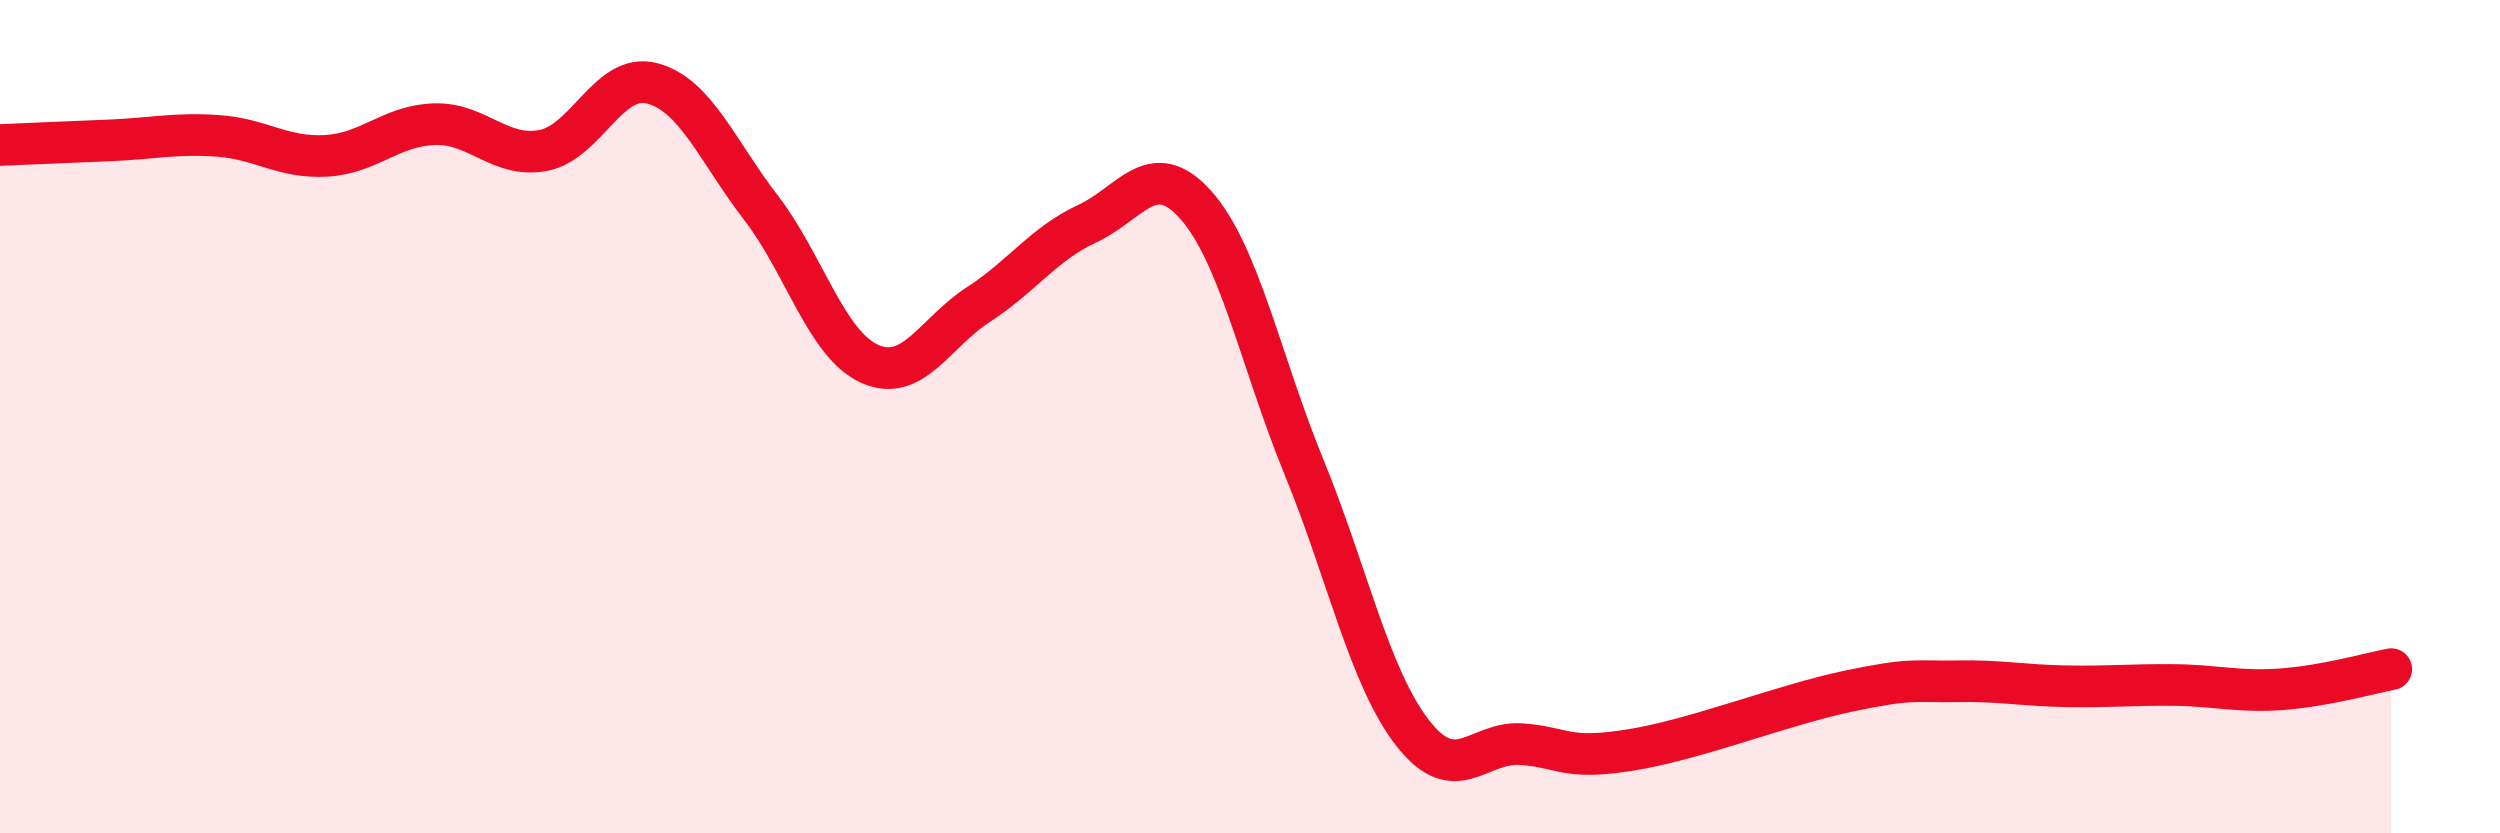 
    <svg width="60" height="20" viewBox="0 0 60 20" xmlns="http://www.w3.org/2000/svg">
      <path
        d="M 0,3.48 C 0.52,3.46 1.57,3.41 2.61,3.37 C 3.65,3.33 4.18,3.19 5.22,3.26 C 6.26,3.33 6.79,3.8 7.83,3.74 C 8.87,3.68 9.39,3.01 10.43,2.98 C 11.47,2.95 12,3.81 13.04,3.61 C 14.08,3.41 14.61,1.73 15.65,2 C 16.69,2.27 17.22,3.63 18.26,4.98 C 19.3,6.33 19.83,8.26 20.87,8.73 C 21.91,9.2 22.44,7.98 23.48,7.31 C 24.52,6.64 25.05,5.85 26.09,5.37 C 27.13,4.89 27.66,3.75 28.7,4.92 C 29.74,6.09 30.26,8.68 31.3,11.22 C 32.34,13.76 32.87,16.27 33.91,17.6 C 34.95,18.93 35.48,17.78 36.52,17.86 C 37.56,17.94 37.56,18.25 39.13,18 C 40.7,17.75 42.78,16.92 44.35,16.59 C 45.92,16.26 45.92,16.37 46.96,16.35 C 48,16.33 48.53,16.45 49.57,16.47 C 50.61,16.49 51.13,16.43 52.17,16.44 C 53.21,16.45 53.74,16.62 54.78,16.54 C 55.82,16.46 56.87,16.16 57.39,16.06L57.39 20L0 20Z"
        fill="#EB0A25"
        opacity="0.1"
        stroke-linecap="round"
        stroke-linejoin="round"
      />
      <path
        d="M 0,3.48 C 0.52,3.46 1.57,3.41 2.61,3.37 C 3.65,3.33 4.18,3.19 5.22,3.26 C 6.26,3.33 6.79,3.8 7.83,3.74 C 8.87,3.68 9.39,3.01 10.43,2.98 C 11.47,2.95 12,3.81 13.04,3.61 C 14.08,3.41 14.61,1.73 15.65,2 C 16.69,2.27 17.22,3.63 18.26,4.98 C 19.3,6.33 19.83,8.26 20.87,8.73 C 21.91,9.2 22.44,7.98 23.48,7.31 C 24.52,6.64 25.05,5.85 26.09,5.37 C 27.13,4.89 27.66,3.75 28.7,4.92 C 29.74,6.09 30.26,8.68 31.3,11.22 C 32.34,13.76 32.87,16.27 33.91,17.6 C 34.95,18.93 35.48,17.78 36.52,17.86 C 37.56,17.94 37.56,18.25 39.13,18 C 40.7,17.75 42.78,16.92 44.35,16.59 C 45.92,16.26 45.92,16.37 46.96,16.35 C 48,16.33 48.53,16.45 49.57,16.47 C 50.61,16.49 51.13,16.43 52.17,16.44 C 53.21,16.45 53.74,16.62 54.78,16.54 C 55.82,16.46 56.87,16.16 57.39,16.06"
        stroke="#EB0A25"
        stroke-width="1"
        fill="none"
        stroke-linecap="round"
        stroke-linejoin="round"
      />
    </svg>
  
